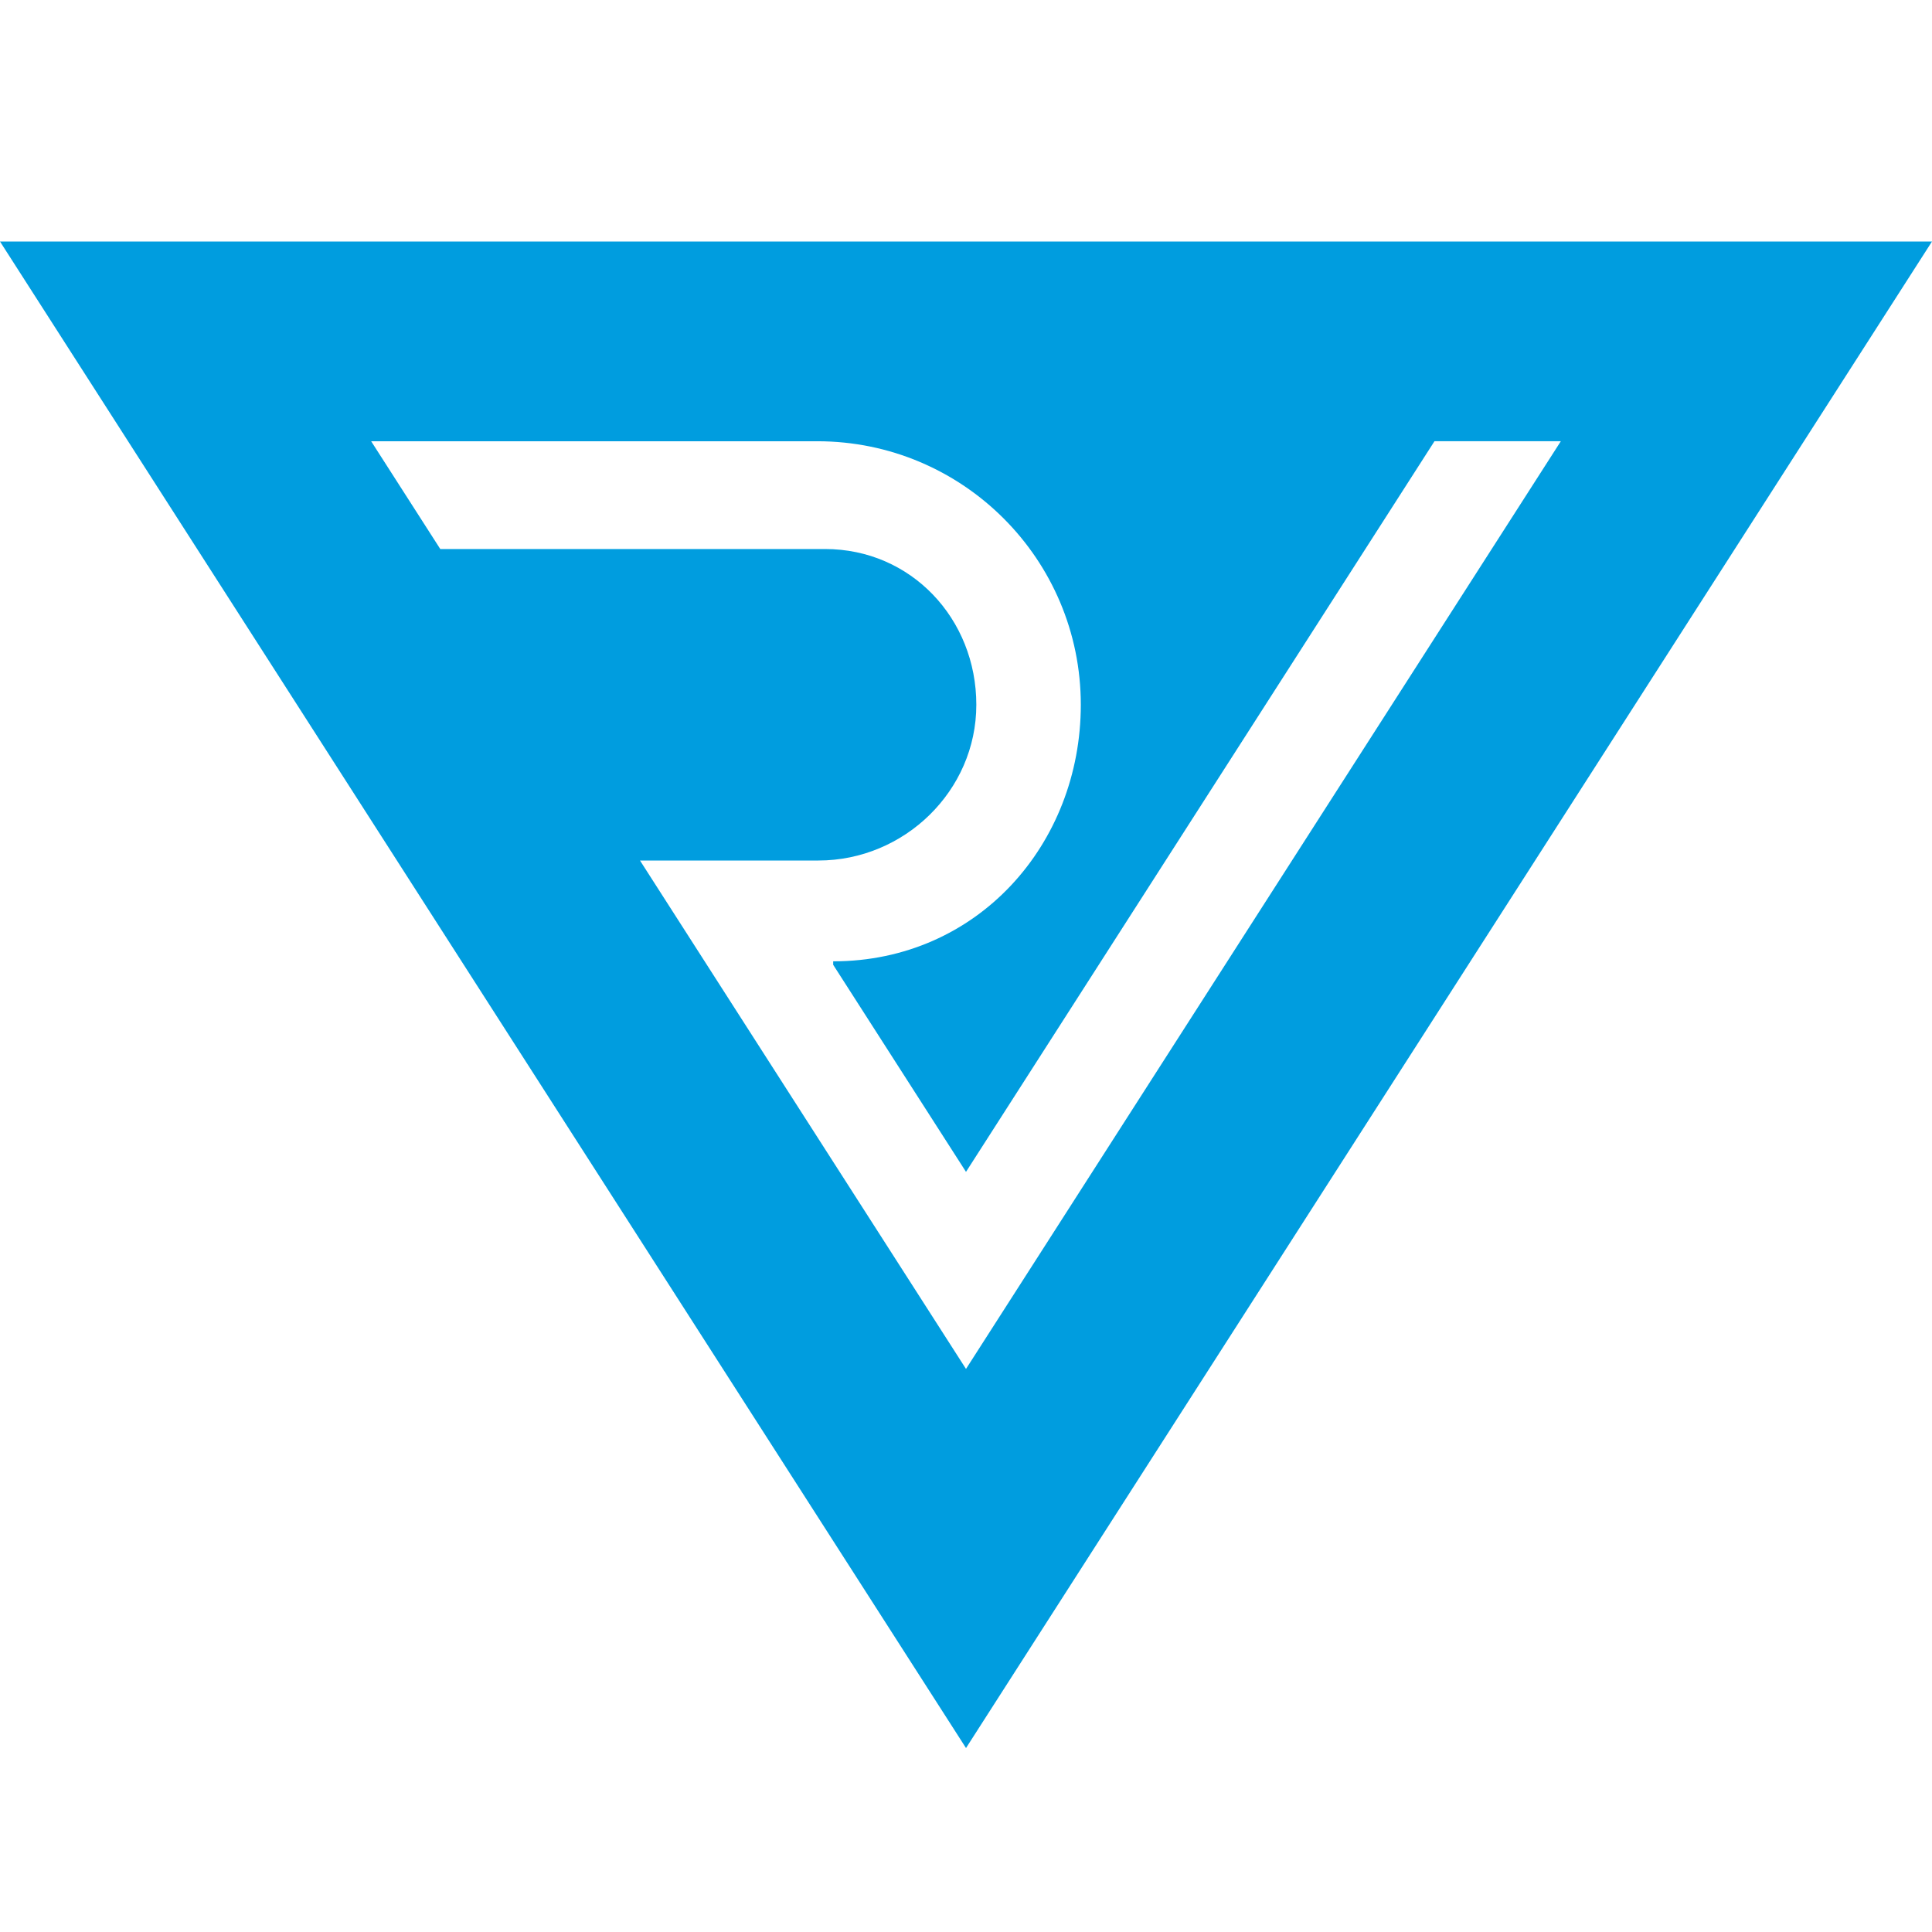 <?xml version="1.0" encoding="utf-8"?>
<!-- Generator: Adobe Illustrator 16.0.3, SVG Export Plug-In . SVG Version: 6.00 Build 0)  -->
<!DOCTYPE svg PUBLIC "-//W3C//DTD SVG 1.1//EN" "http://www.w3.org/Graphics/SVG/1.1/DTD/svg11.dtd">
<svg version="1.1" id="Layer_1" xmlns="http://www.w3.org/2000/svg" xmlns:xlink="http://www.w3.org/1999/xlink" x="0px" y="0px"
	 width="160px" height="160px" viewBox="0 0 160 160" enable-background="new 0 0 160 160" xml:space="preserve">
<path fill="#009DDF" d="M0,20l80.001,124.766L160,20H0z M80,113.369L53.002,71.264h14.771c7.123,0,13.082-5.776,13.082-12.9
	c0-7.123-5.404-12.896-12.527-12.896H36.462l-5.724-8.926h36.946c12.053,0,21.824,9.771,21.824,21.823
	c0,11.538-8.553,21.248-20.507,21.248v0.287L80,97.049l38.797-60.508h10.464L80,113.369z"/>
</svg>
